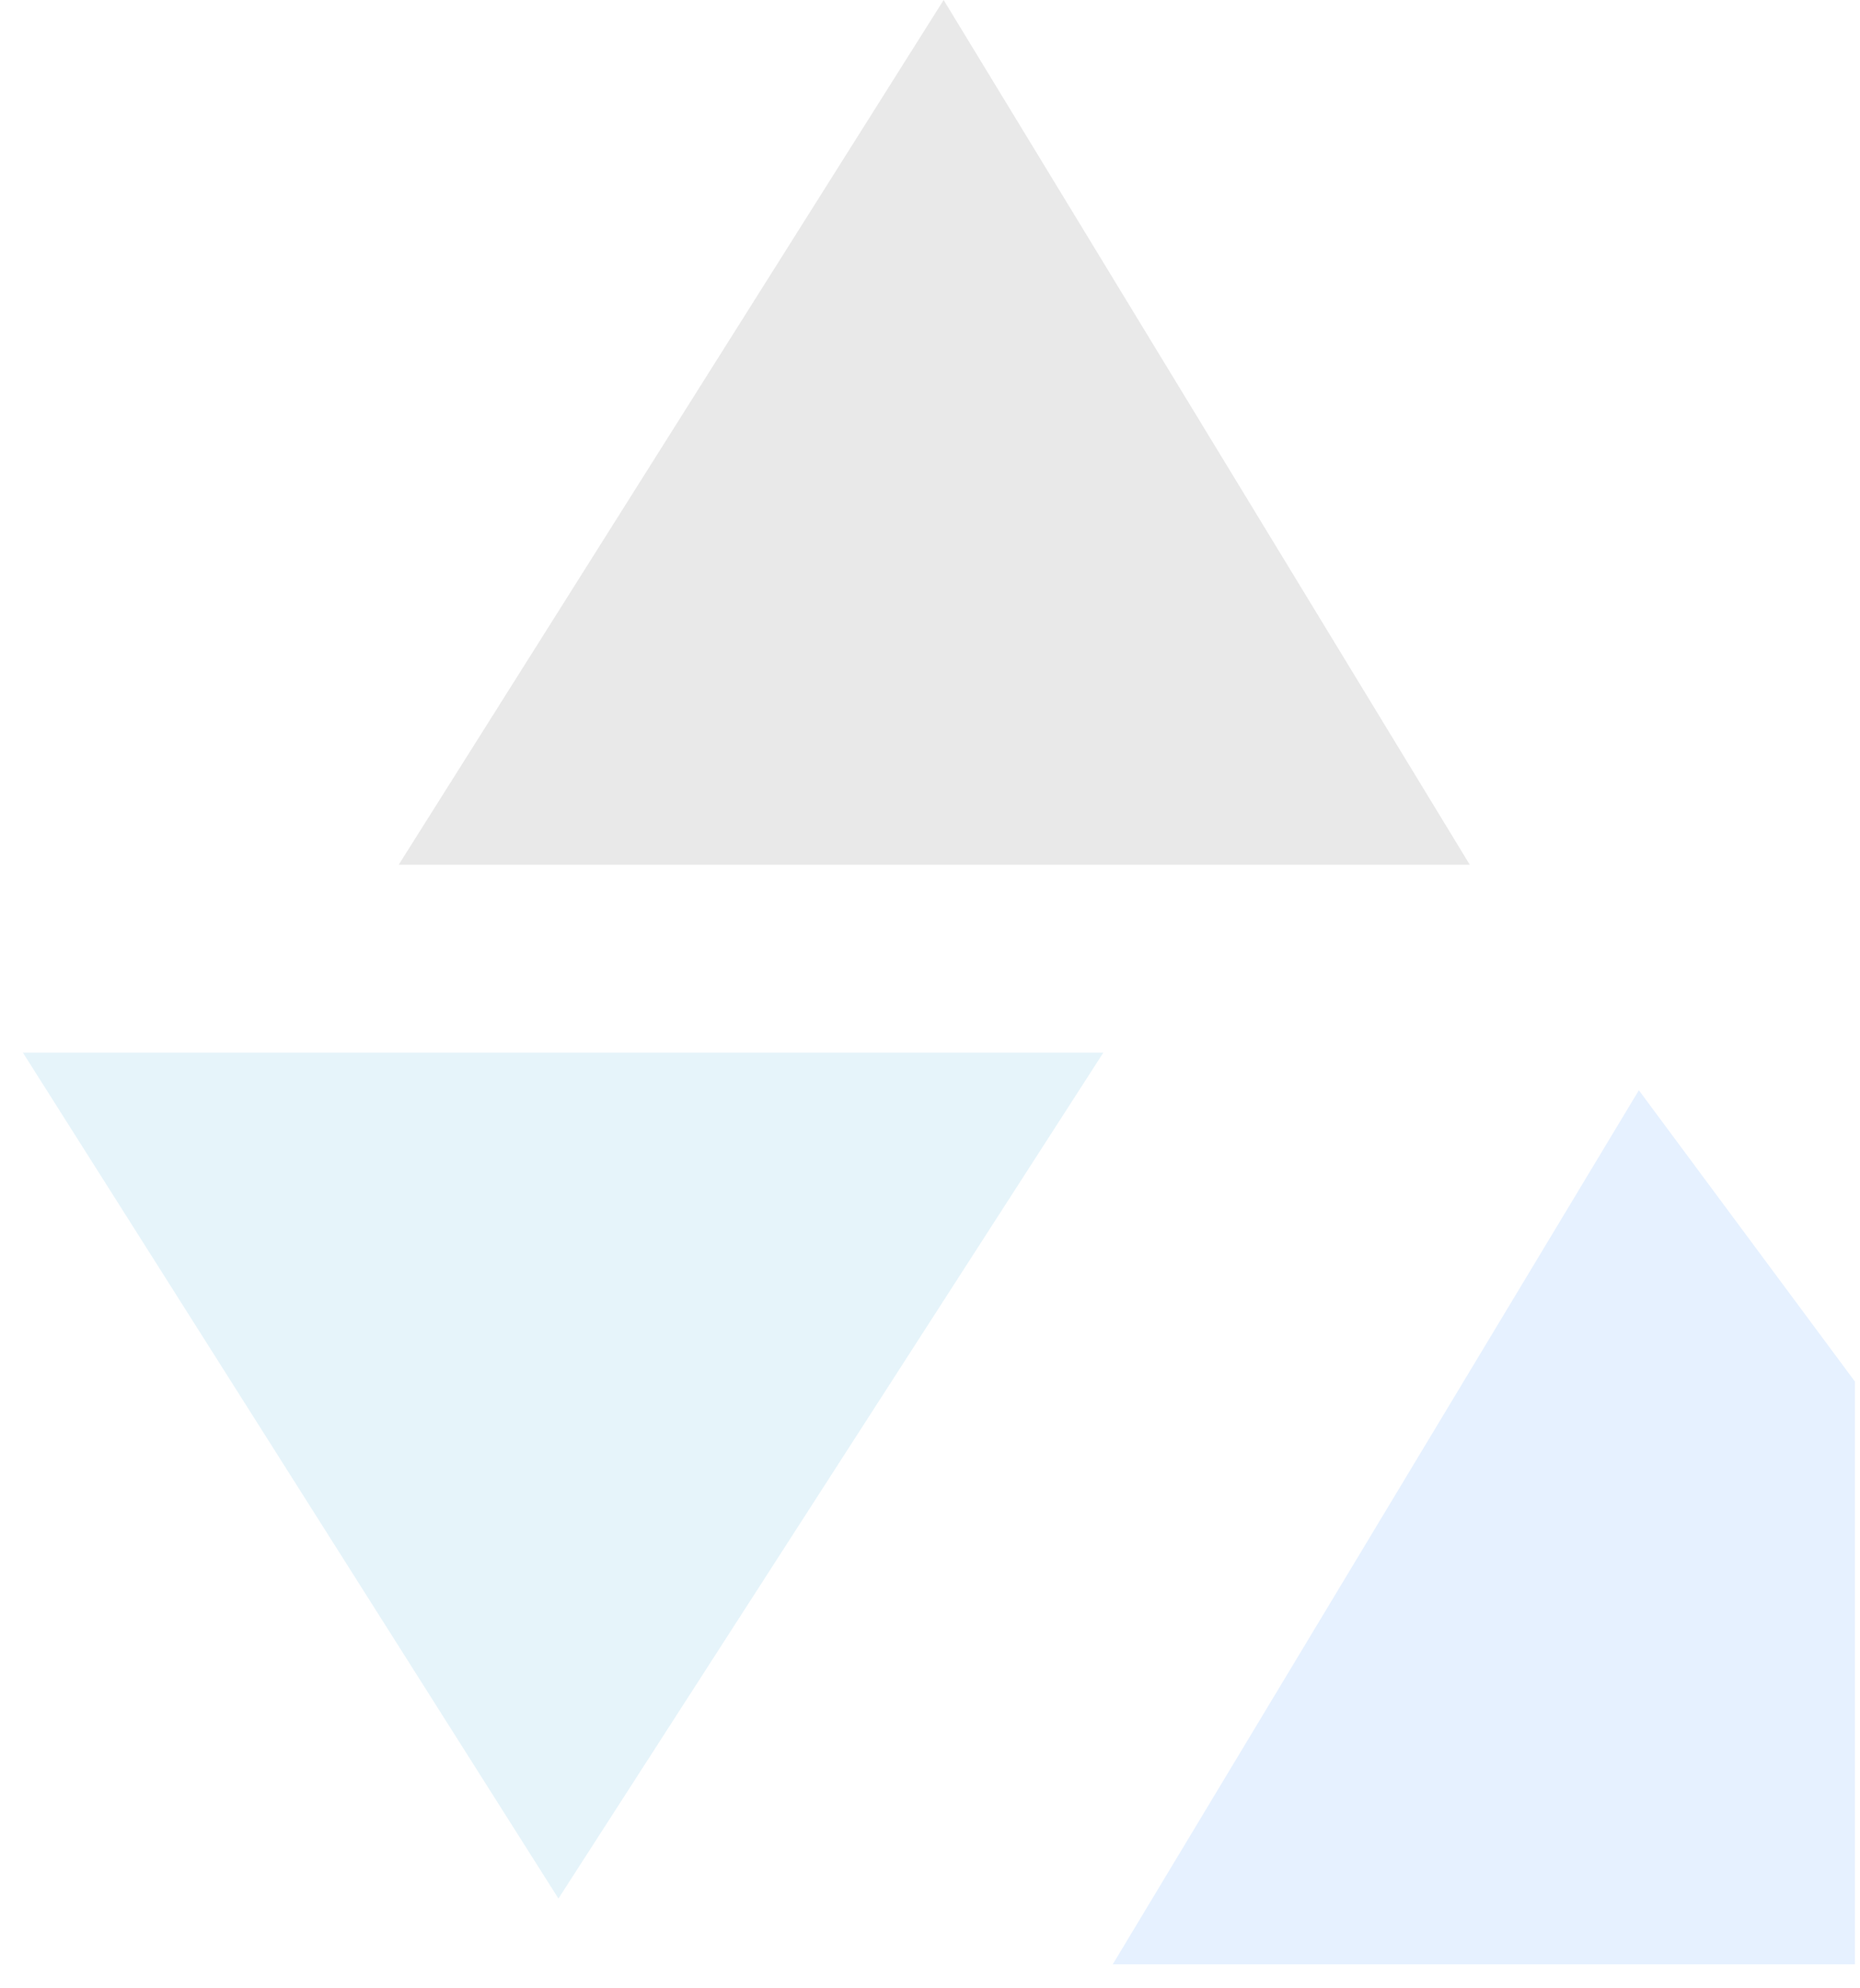 <svg width="73" height="78" viewBox="0 0 73 78" fill="none" xmlns="http://www.w3.org/2000/svg">
<path opacity="0.1" d="M43.303 41.298H0.899L21.917 74.484L43.303 41.298Z" fill="#008ECC"/>
<path opacity="0.1" d="M57.684 33.923H15.649L37.035 0L57.684 33.923Z" fill="#231F20"/>
<path opacity="0.1" d="M43.672 77.065L64.321 42.773L72.802 54.203V77.065H43.672Z" fill="#0075FF"/>
</svg>
